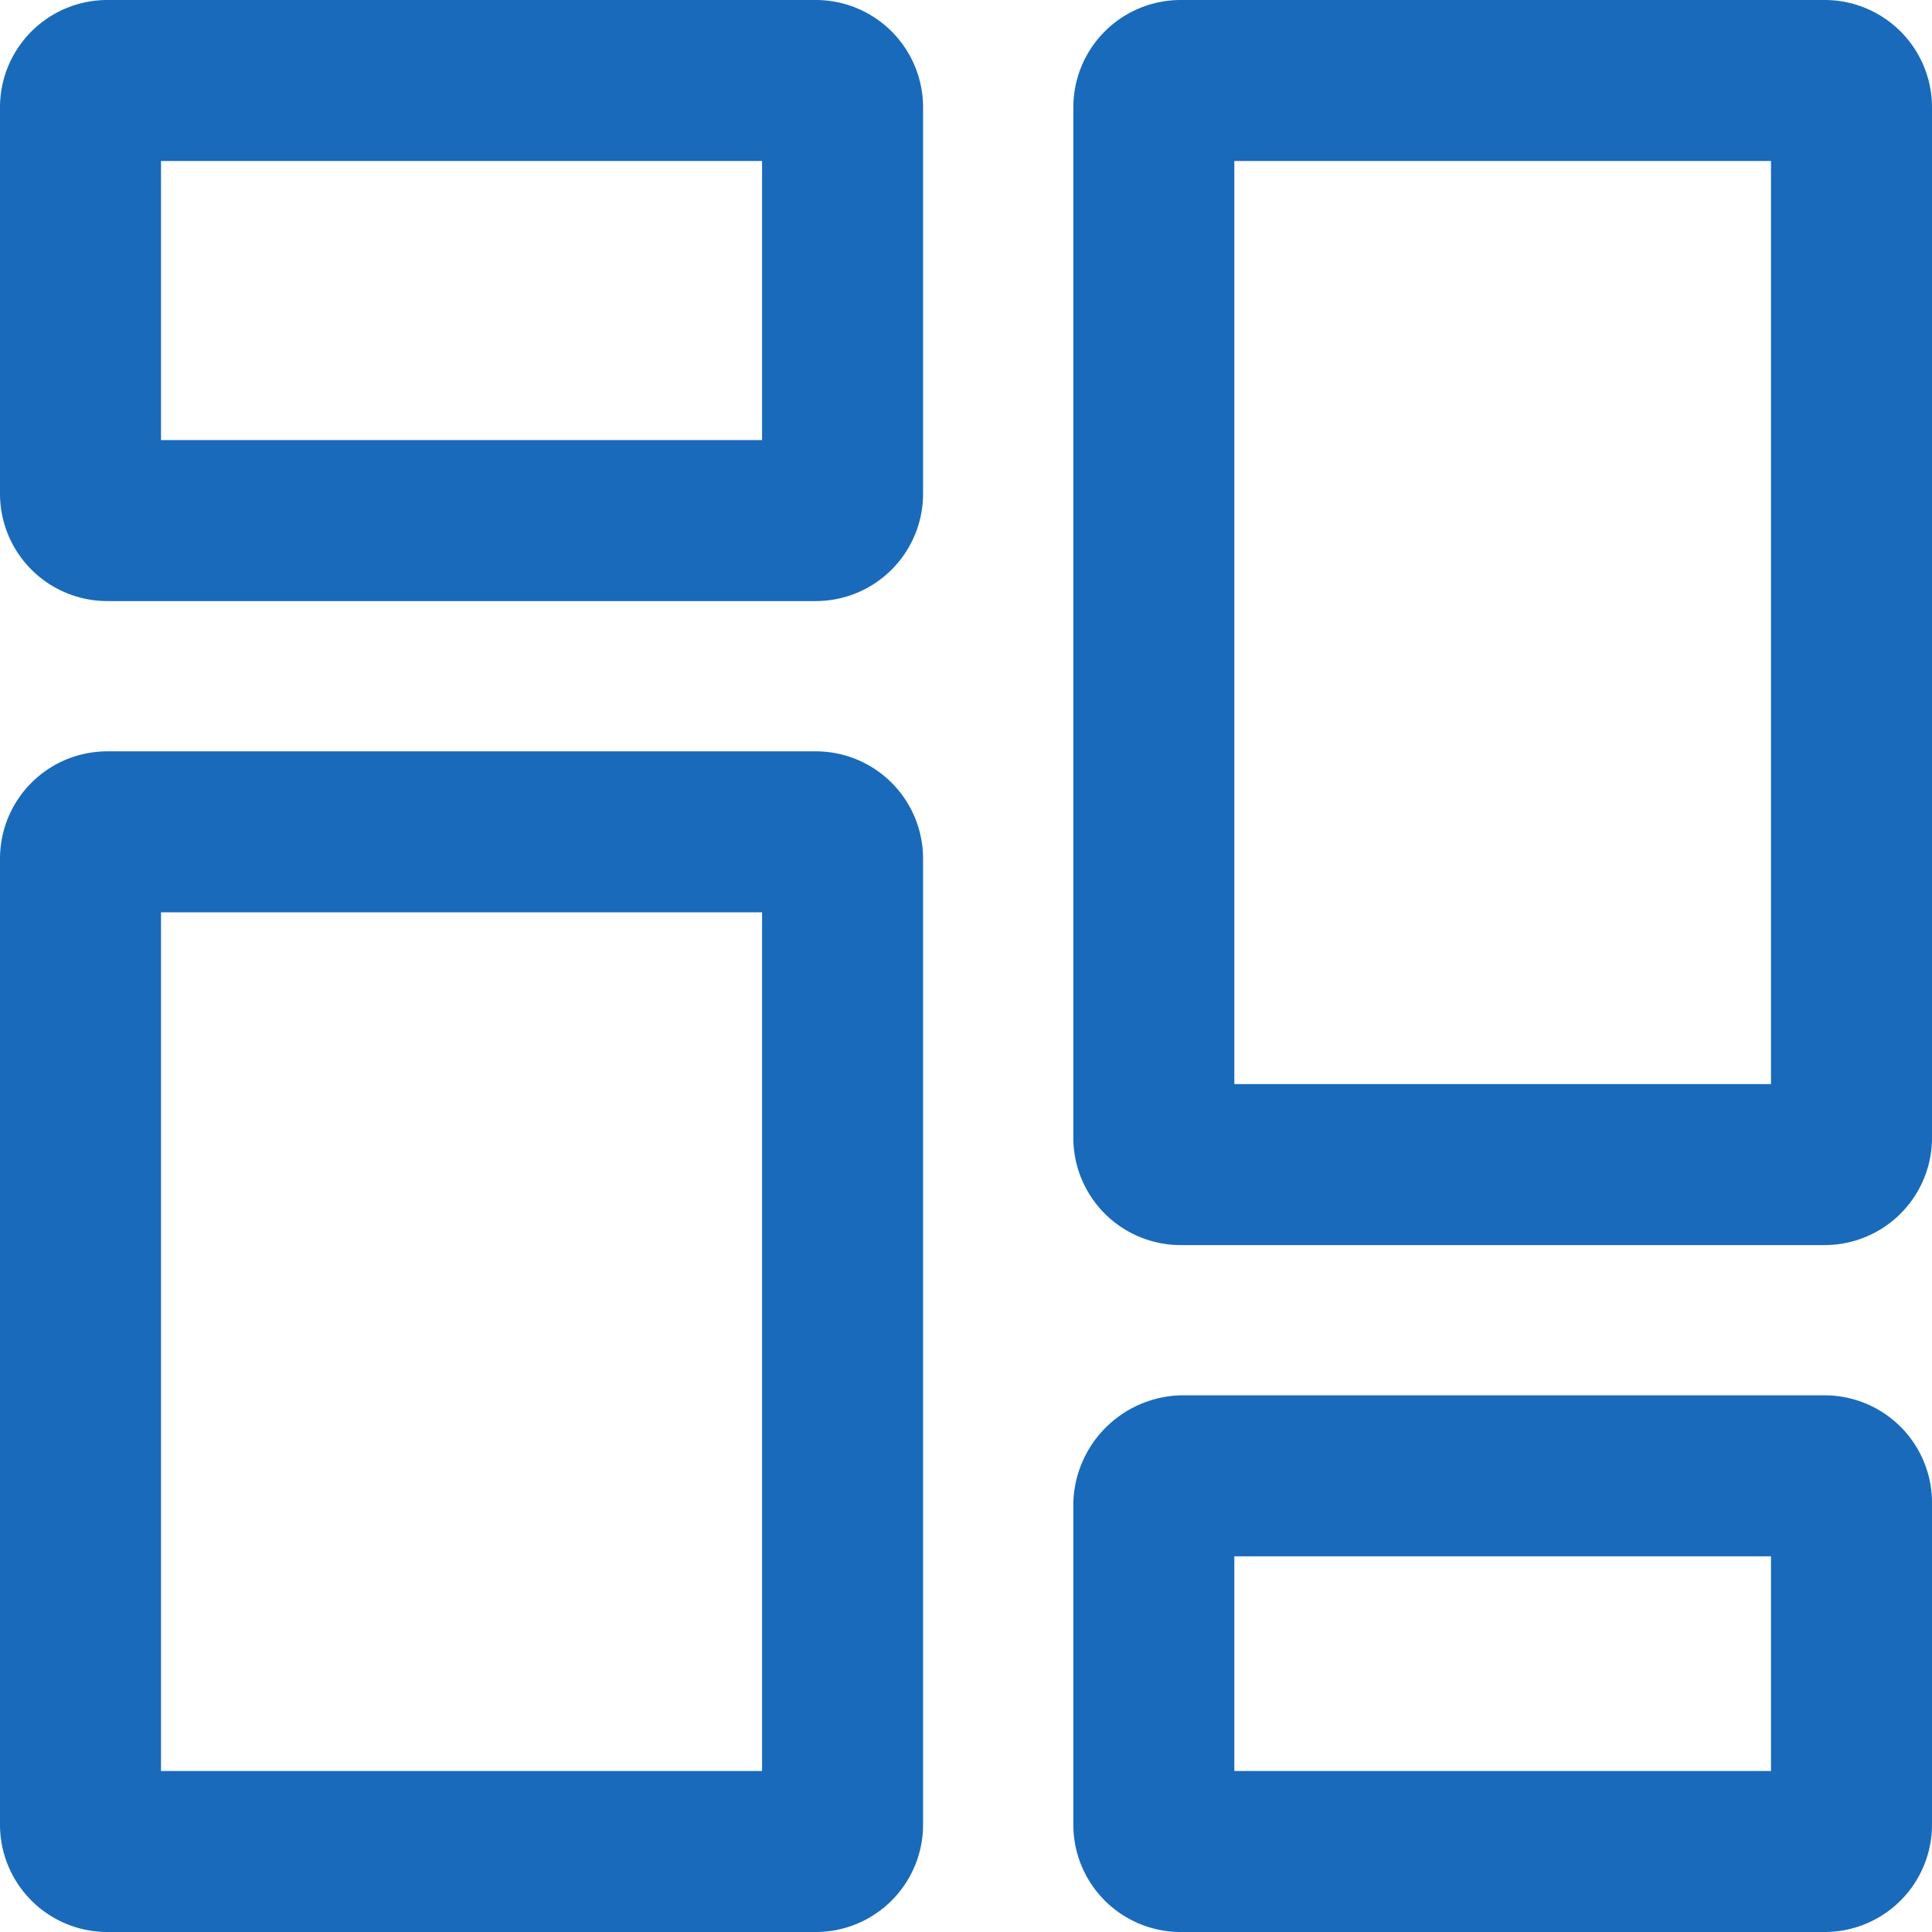 <svg xmlns="http://www.w3.org/2000/svg" width="18" height="18" viewBox="0 0 18 18"><path d="M11.6,11a1,1,0,0,0-1-1H4a1,1,0,0,0-1,1v9a1,1,0,0,0,1,1h6.6a1,1,0,0,0,1-1ZM21,17a1,1,0,0,0-1-1H14a1.029,1.029,0,0,0-1,1v3a1,1,0,0,0,1,1h6a1,1,0,0,0,1-1Zm-1.5.5v2h-5v-2Zm-9.4-6v8H4.5v-8ZM21,4a1,1,0,0,0-1-1H14a1,1,0,0,0-1,1v9.6a1,1,0,0,0,1,1h6a1,1,0,0,0,1-1Zm-1.5.5v8.6h-5V4.5ZM11.6,4a1,1,0,0,0-1-1H4A1,1,0,0,0,3,4V7.6a1,1,0,0,0,1,1h6.6a1,1,0,0,0,1-1V4Zm-1.5.5V7.1H4.5V4.5Z" transform="translate(-3 -3)" fill="#196aba"/></svg>